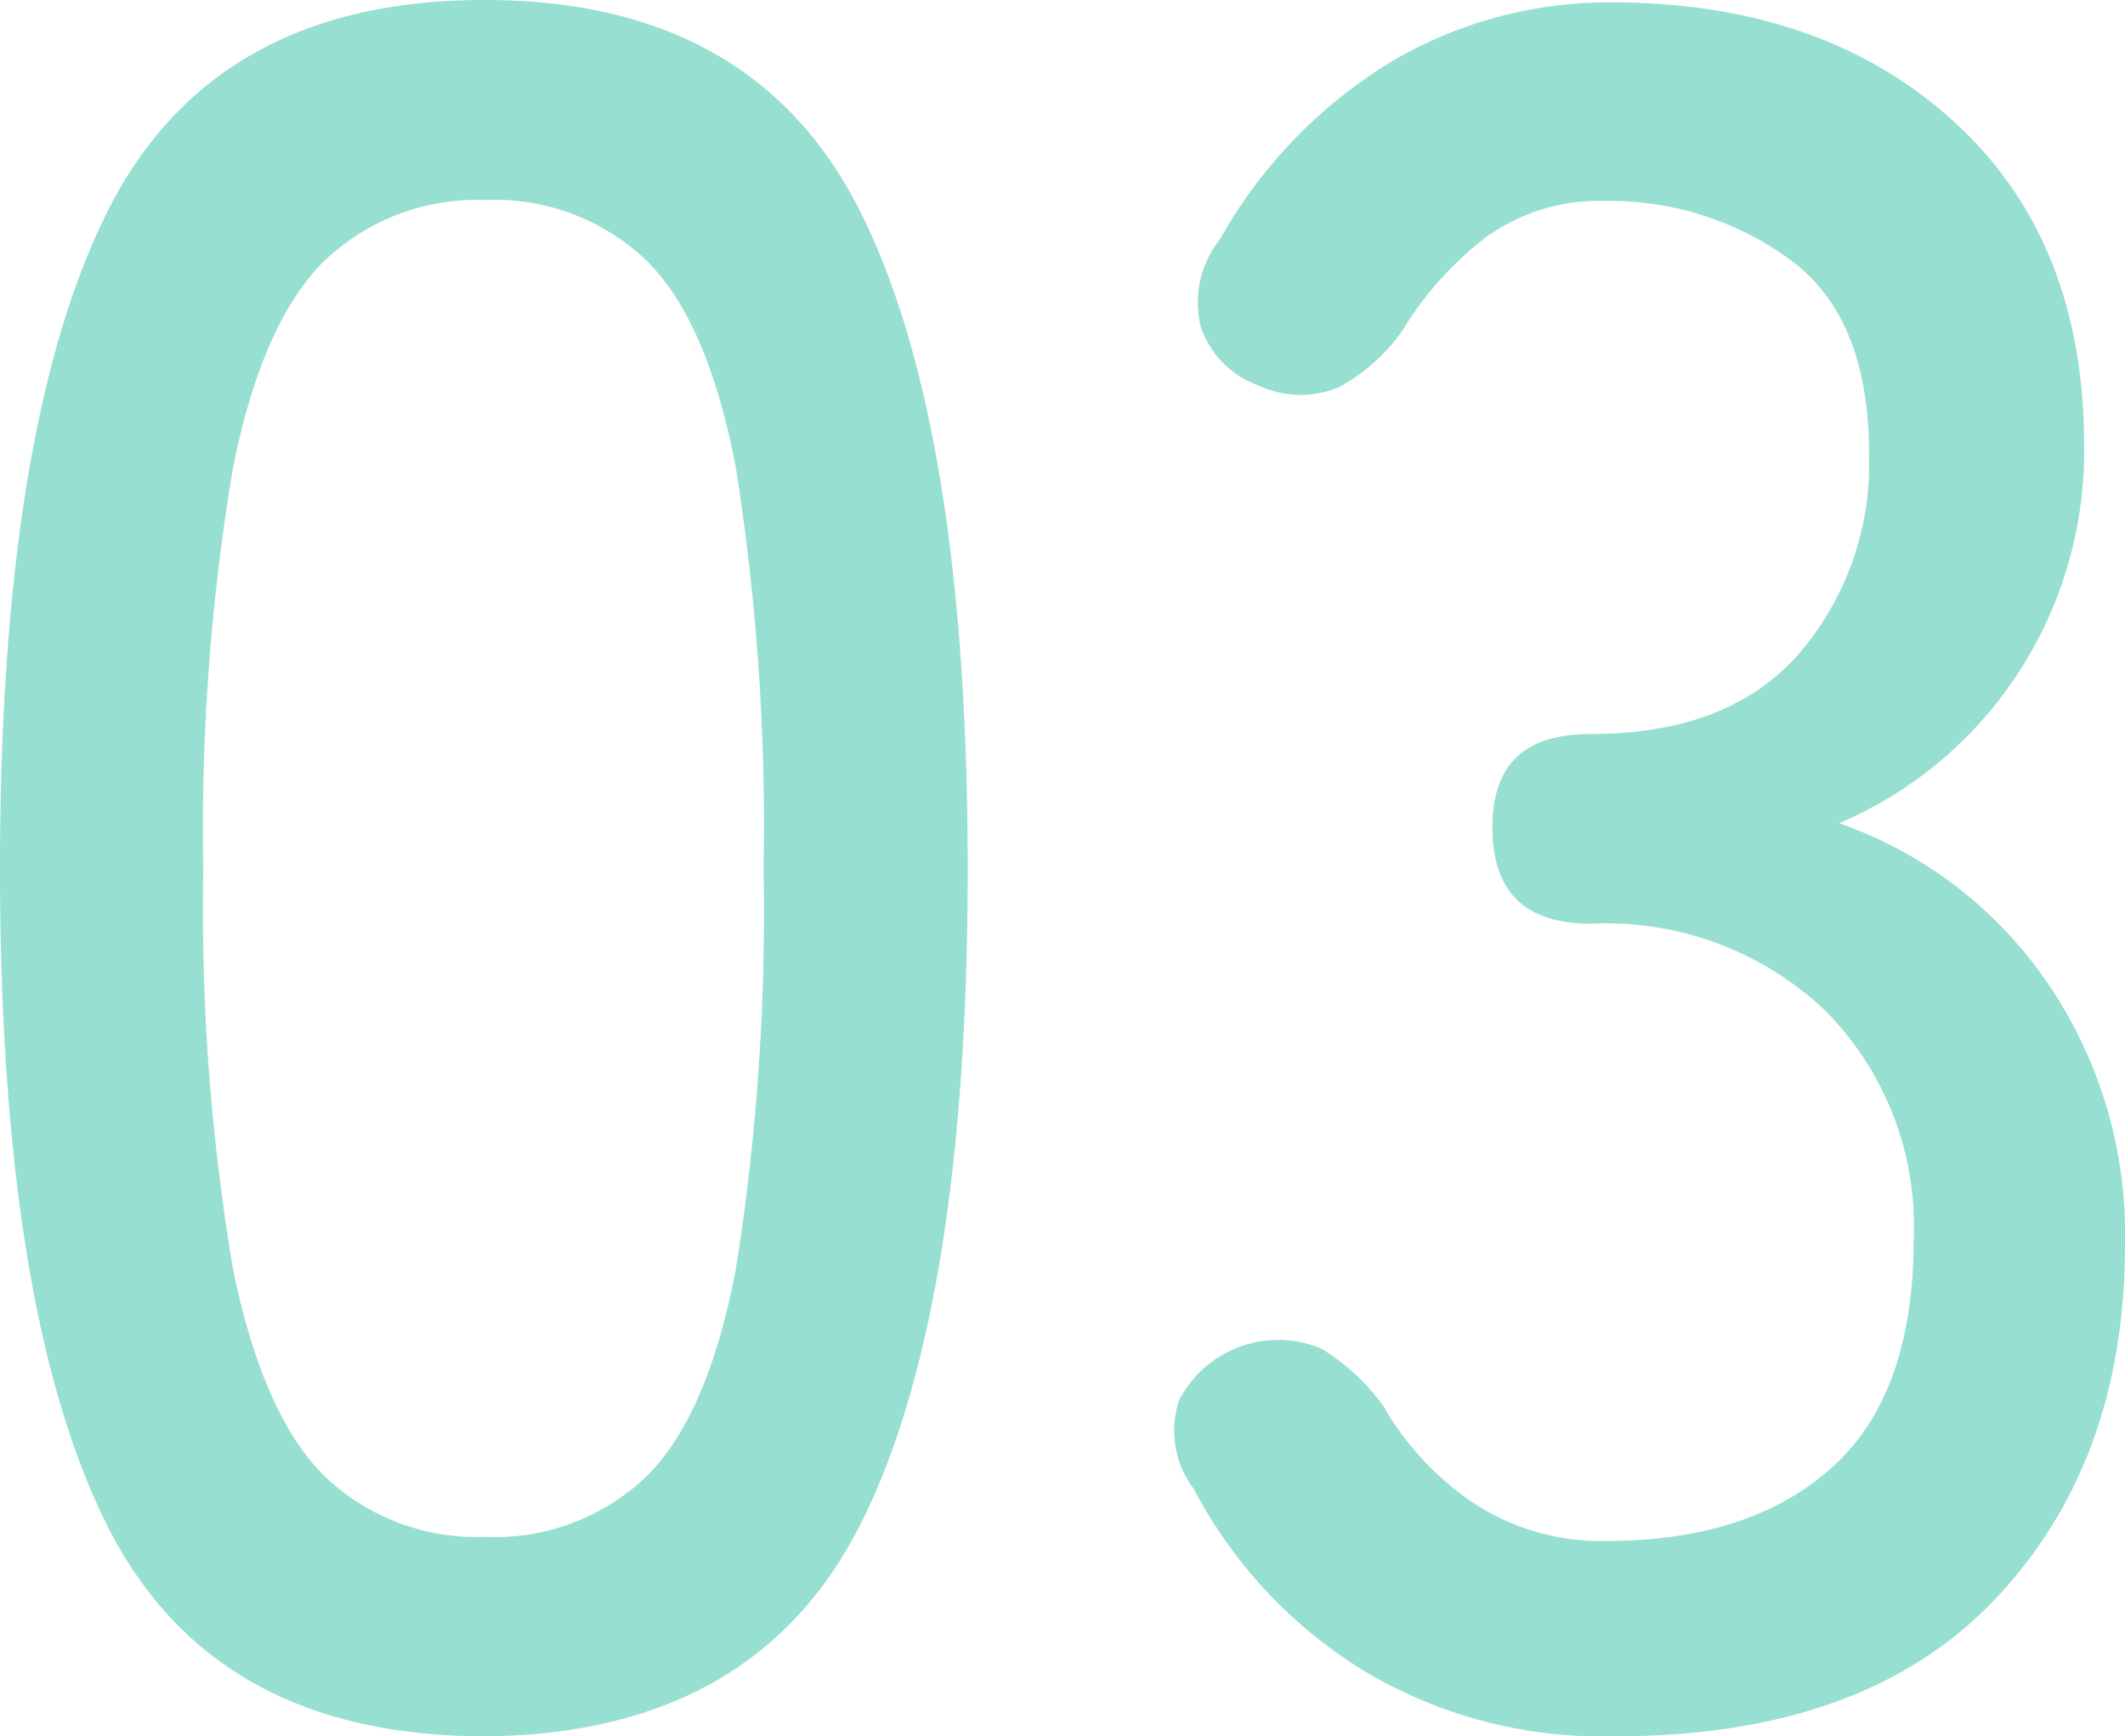 <svg xmlns="http://www.w3.org/2000/svg" viewBox="0 0 71.72 58.59"><style>.cls-1{opacity:0.48;}.cls-2{fill:#24bc9f;}</style><g class="cls-1"><path class="cls-2" d="M16.37,58.59q-9.24,0-12.8-7.21T0,29.34Q0,14.51,3.57,7.25T16.37,0q9.15,0,12.72,7.25t3.57,22.09q0,14.82-3.57,22T16.37,58.59Zm0-6.73a7.38,7.38,0,0,0,5.47-2.06q2.07-2.07,3-7a76.34,76.34,0,0,0,.93-13.45,77,77,0,0,0-.93-13.54q-.93-4.94-3-7a7.42,7.42,0,0,0-5.47-2.06,7.44,7.44,0,0,0-5.43,2.06q-2.1,2.07-3.08,7a73.6,73.6,0,0,0-1,13.54,73,73,0,0,0,1,13.45q1,4.93,3.08,7A7.4,7.4,0,0,0,16.37,51.86Z"/><path class="cls-2" d="M54.38,58.59A15.58,15.58,0,0,1,46,56.36a15.82,15.82,0,0,1-5.71-6.12,3.24,3.24,0,0,1-.49-3,3.77,3.77,0,0,1,4.78-1.74,7.07,7.07,0,0,1,2.11,1.95,9.9,9.9,0,0,0,3,3.24A7.81,7.81,0,0,0,54.21,52c3.25,0,5.78-.83,7.62-2.48s2.76-4.22,2.76-7.74a10.32,10.32,0,0,0-3-7.69,10.75,10.75,0,0,0-7.9-2.92c-2.22,0-3.32-1.08-3.32-3.24s1.1-3.16,3.32-3.16c3.08,0,5.41-.89,7-2.68a9.83,9.83,0,0,0,2.39-6.8q0-4.62-2.72-6.57a10.34,10.34,0,0,0-6.2-1.94A6.53,6.53,0,0,0,50.16,8a11.42,11.42,0,0,0-2.83,3.16,6.3,6.3,0,0,1-2.15,1.91A3.35,3.35,0,0,1,42.46,13a3.17,3.17,0,0,1-1.94-2,3.42,3.42,0,0,1,.65-2.92,16.44,16.44,0,0,1,5.79-6,14.41,14.41,0,0,1,7.42-2q7.13,0,11.54,4T70.34,15a13.72,13.72,0,0,1-2.27,7.78,13.57,13.57,0,0,1-6,5,14.17,14.17,0,0,1,7,5.34A15,15,0,0,1,71.72,42q0,7.37-4.42,12T54.38,58.59Z"/></g></svg>
